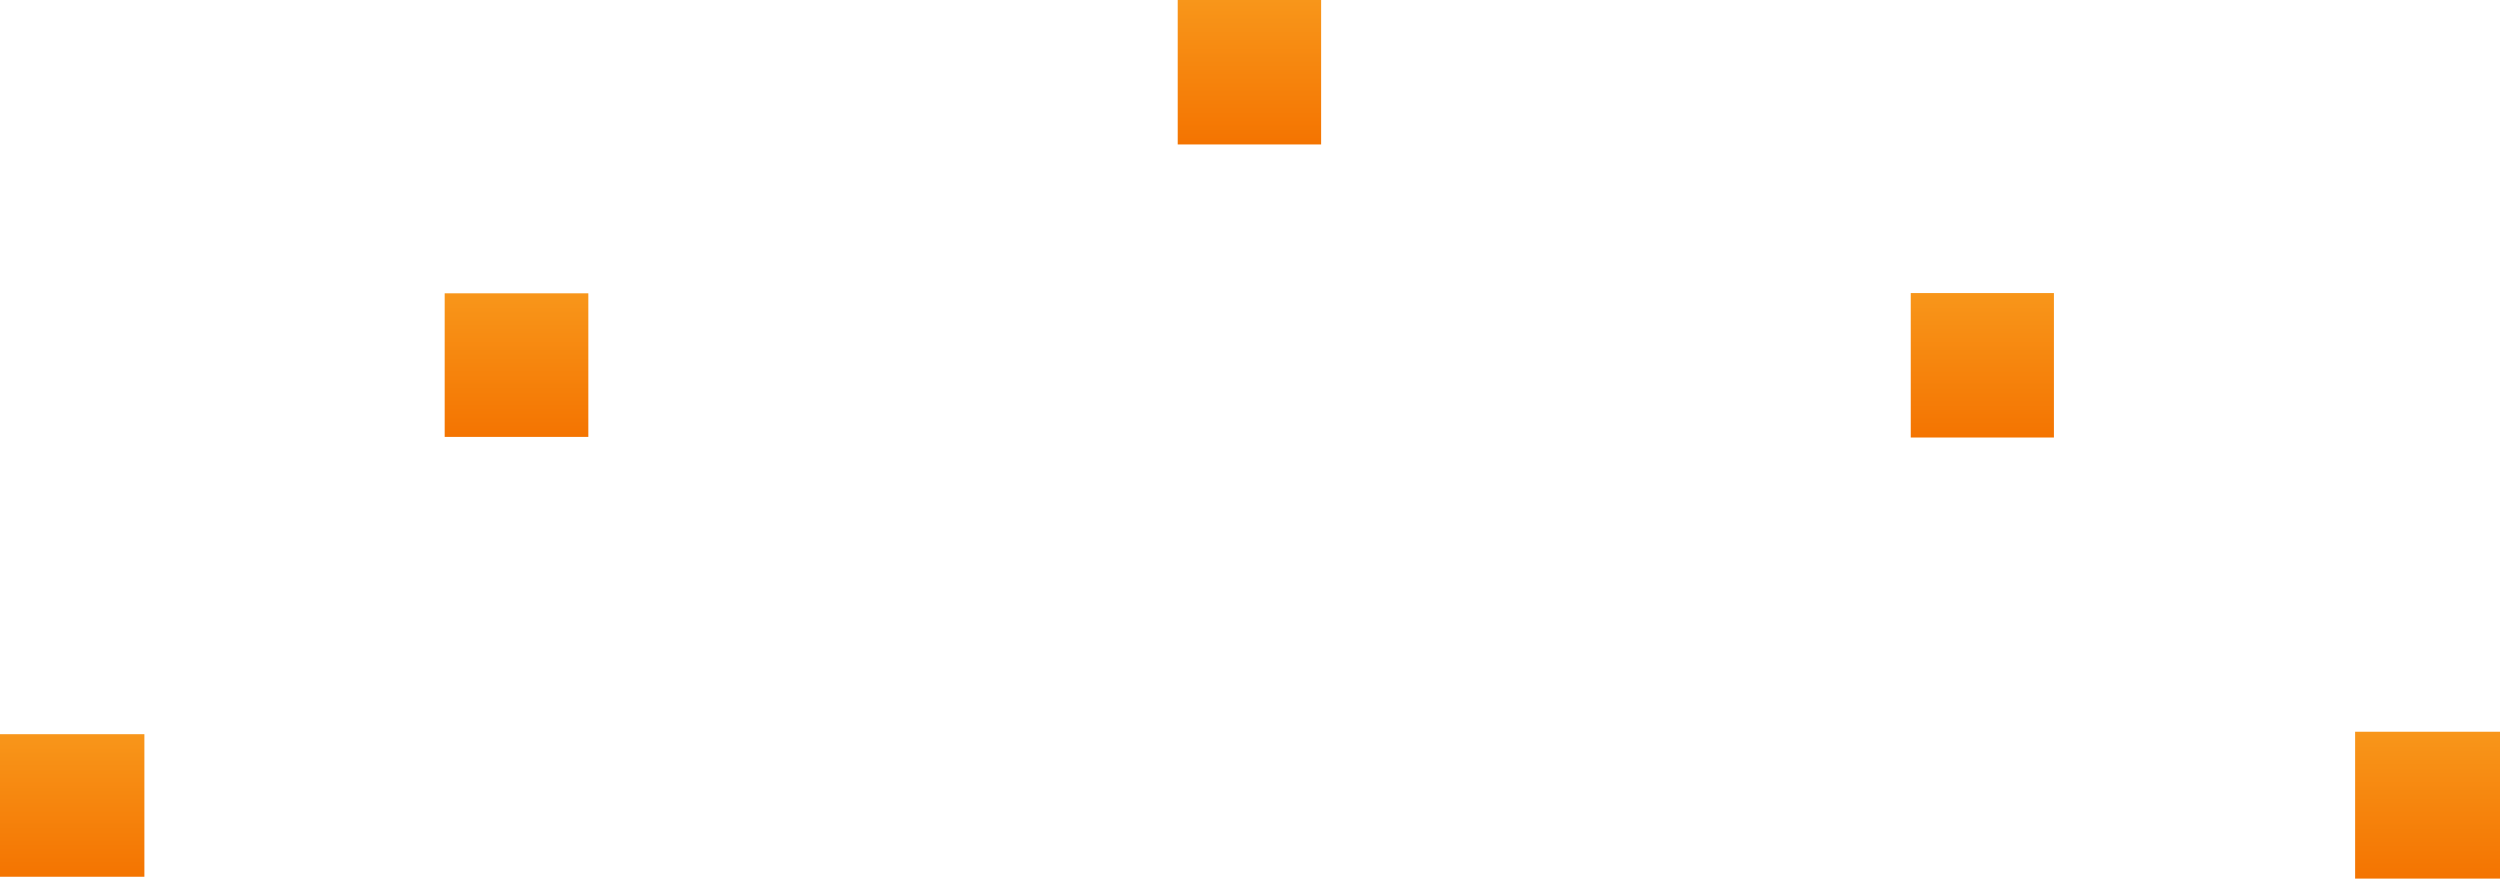 <?xml version="1.0" encoding="UTF-8"?> <svg xmlns="http://www.w3.org/2000/svg" xmlns:xlink="http://www.w3.org/1999/xlink" viewBox="0 0 408.61 143.6"> <defs> <style>.cls-1{fill:url(#Безымянный_градиент_19);}.cls-2{fill:url(#Безымянный_градиент_19-2);}.cls-3{fill:url(#Безымянный_градиент_19-3);}.cls-4{fill:url(#Безымянный_градиент_19-4);}.cls-5{fill:url(#Безымянный_градиент_19-5);}</style> <linearGradient id="Безымянный_градиент_19" x1="396.77" y1="143.6" x2="396.77" y2="119.64" gradientUnits="userSpaceOnUse"> <stop offset="0" stop-color="#f47401"></stop> <stop offset="1" stop-color="#f8961a"></stop> </linearGradient> <linearGradient id="Безымянный_градиент_19-2" x1="204.21" y1="23.61" x2="204.21" y2="0" xlink:href="#Безымянный_градиент_19"></linearGradient> <linearGradient id="Безымянный_градиент_19-3" x1="84.42" y1="71.41" x2="84.42" y2="47.94" xlink:href="#Безымянный_градиент_19"></linearGradient> <linearGradient id="Безымянный_градиент_19-4" x1="324" y1="71.51" x2="324" y2="47.9" xlink:href="#Безымянный_градиент_19"></linearGradient> <linearGradient id="Безымянный_градиент_19-5" x1="11.8" y1="143.3" x2="11.8" y2="119.97" xlink:href="#Безымянный_градиент_19"></linearGradient> </defs> <title>4_4</title> <g id="Слой_2" data-name="Слой 2"> <g id="Слой_1-2" data-name="Слой 1"> <path class="cls-1" d="M408.61,143.6H384.93v-24h23.68Z"></path> <path class="cls-2" d="M192.49,0h23.44V23.61H192.49Z"></path> <path class="cls-3" d="M72.68,47.94H96.16V71.41H72.68Z"></path> <path class="cls-4" d="M312.3,47.9h23.4V71.51H312.3Z"></path> <path class="cls-5" d="M23.6,120V143.3H0V120Z"></path> </g> </g> </svg> 